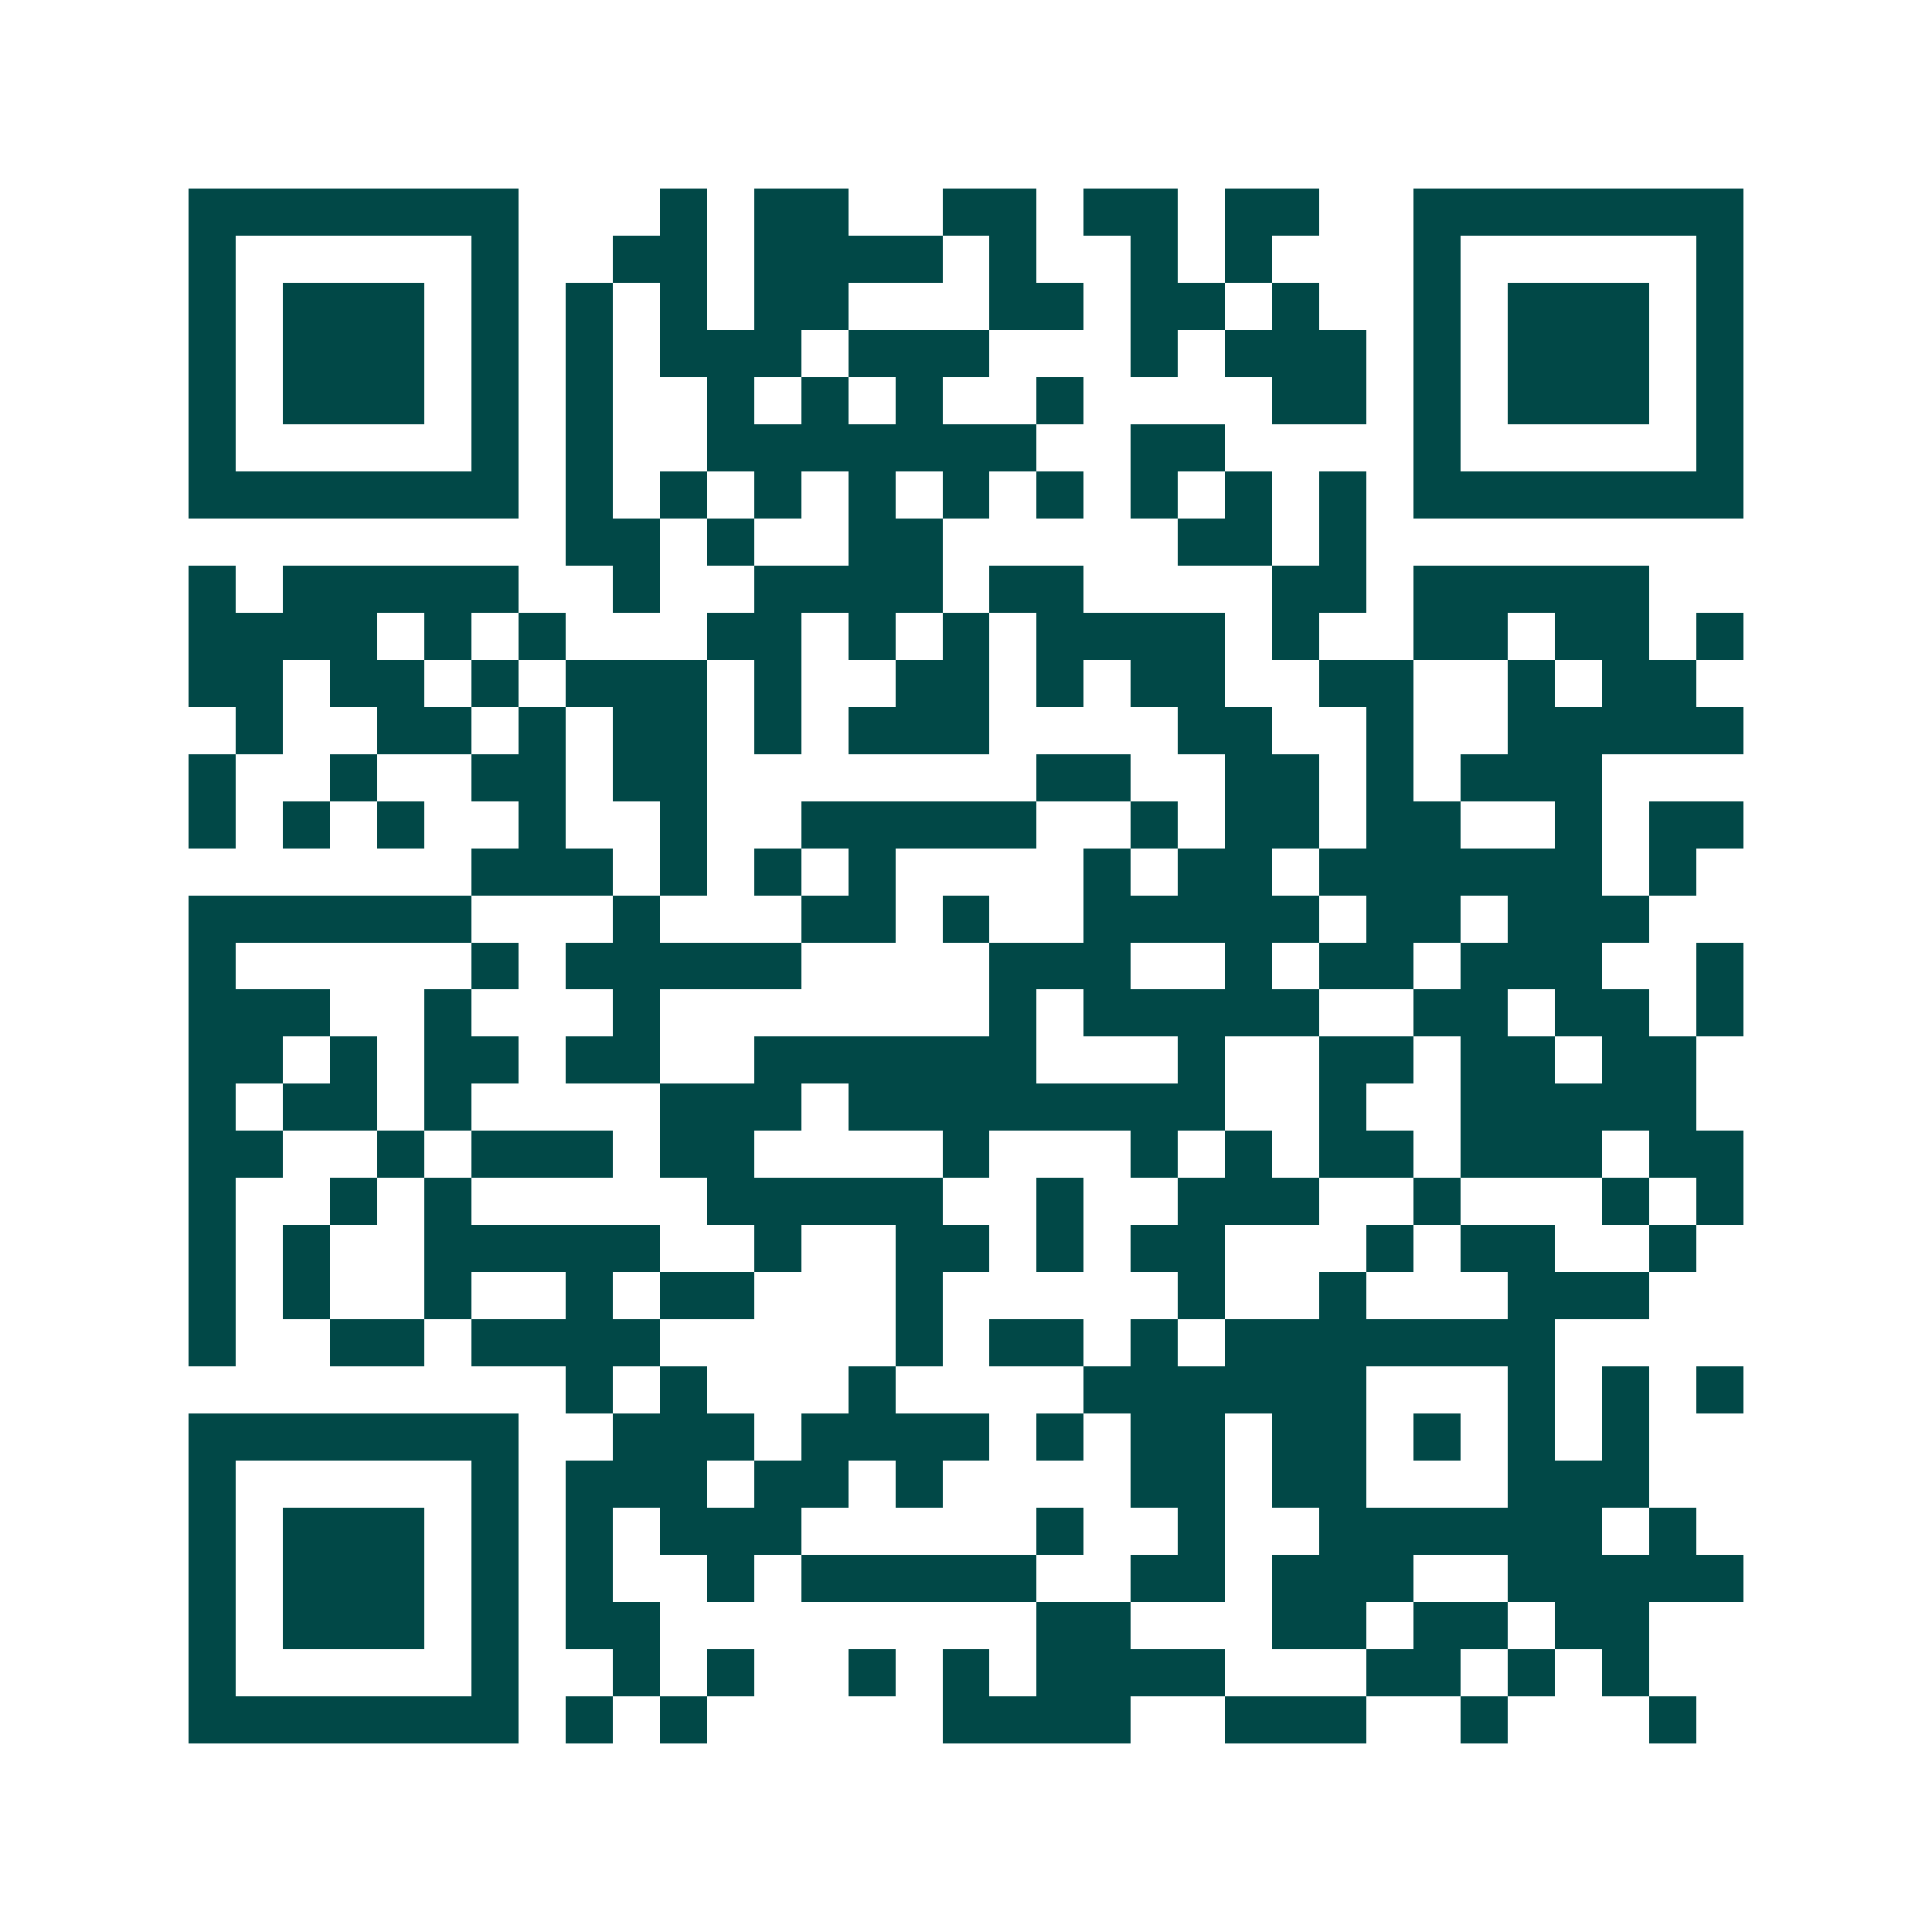 <svg xmlns="http://www.w3.org/2000/svg" width="200" height="200" viewBox="0 0 41 41" shape-rendering="crispEdges"><path fill="#ffffff" d="M0 0h41v41H0z"/><path stroke="#014847" d="M4 4.5h7m3 0h1m1 0h2m2 0h2m1 0h2m1 0h2m2 0h7M4 5.5h1m5 0h1m2 0h2m1 0h4m1 0h1m2 0h1m1 0h1m3 0h1m5 0h1M4 6.5h1m1 0h3m1 0h1m1 0h1m1 0h1m1 0h2m3 0h2m1 0h2m1 0h1m2 0h1m1 0h3m1 0h1M4 7.5h1m1 0h3m1 0h1m1 0h1m1 0h3m1 0h3m3 0h1m1 0h3m1 0h1m1 0h3m1 0h1M4 8.5h1m1 0h3m1 0h1m1 0h1m2 0h1m1 0h1m1 0h1m2 0h1m4 0h2m1 0h1m1 0h3m1 0h1M4 9.5h1m5 0h1m1 0h1m2 0h7m2 0h2m4 0h1m5 0h1M4 10.5h7m1 0h1m1 0h1m1 0h1m1 0h1m1 0h1m1 0h1m1 0h1m1 0h1m1 0h1m1 0h7M12 11.5h2m1 0h1m2 0h2m5 0h2m1 0h1M4 12.5h1m1 0h5m2 0h1m2 0h4m1 0h2m4 0h2m1 0h5M4 13.5h4m1 0h1m1 0h1m3 0h2m1 0h1m1 0h1m1 0h4m1 0h1m2 0h2m1 0h2m1 0h1M4 14.5h2m1 0h2m1 0h1m1 0h3m1 0h1m2 0h2m1 0h1m1 0h2m2 0h2m2 0h1m1 0h2M5 15.5h1m2 0h2m1 0h1m1 0h2m1 0h1m1 0h3m4 0h2m2 0h1m2 0h5M4 16.5h1m2 0h1m2 0h2m1 0h2m7 0h2m2 0h2m1 0h1m1 0h3M4 17.5h1m1 0h1m1 0h1m2 0h1m2 0h1m2 0h5m2 0h1m1 0h2m1 0h2m2 0h1m1 0h2M10 18.5h3m1 0h1m1 0h1m1 0h1m4 0h1m1 0h2m1 0h6m1 0h1M4 19.5h6m3 0h1m3 0h2m1 0h1m2 0h5m1 0h2m1 0h3M4 20.5h1m5 0h1m1 0h5m4 0h3m2 0h1m1 0h2m1 0h3m2 0h1M4 21.5h3m2 0h1m3 0h1m7 0h1m1 0h5m2 0h2m1 0h2m1 0h1M4 22.5h2m1 0h1m1 0h2m1 0h2m2 0h6m3 0h1m2 0h2m1 0h2m1 0h2M4 23.5h1m1 0h2m1 0h1m4 0h3m1 0h8m2 0h1m2 0h5M4 24.5h2m2 0h1m1 0h3m1 0h2m4 0h1m3 0h1m1 0h1m1 0h2m1 0h3m1 0h2M4 25.5h1m2 0h1m1 0h1m5 0h5m2 0h1m2 0h3m2 0h1m3 0h1m1 0h1M4 26.5h1m1 0h1m2 0h5m2 0h1m2 0h2m1 0h1m1 0h2m3 0h1m1 0h2m2 0h1M4 27.5h1m1 0h1m2 0h1m2 0h1m1 0h2m3 0h1m5 0h1m2 0h1m3 0h3M4 28.5h1m2 0h2m1 0h4m5 0h1m1 0h2m1 0h1m1 0h7M12 29.5h1m1 0h1m3 0h1m4 0h6m3 0h1m1 0h1m1 0h1M4 30.5h7m2 0h3m1 0h4m1 0h1m1 0h2m1 0h2m1 0h1m1 0h1m1 0h1M4 31.5h1m5 0h1m1 0h3m1 0h2m1 0h1m4 0h2m1 0h2m3 0h3M4 32.5h1m1 0h3m1 0h1m1 0h1m1 0h3m5 0h1m2 0h1m2 0h6m1 0h1M4 33.5h1m1 0h3m1 0h1m1 0h1m2 0h1m1 0h5m2 0h2m1 0h3m2 0h5M4 34.5h1m1 0h3m1 0h1m1 0h2m8 0h2m3 0h2m1 0h2m1 0h2M4 35.5h1m5 0h1m2 0h1m1 0h1m2 0h1m1 0h1m1 0h4m3 0h2m1 0h1m1 0h1M4 36.5h7m1 0h1m1 0h1m5 0h4m2 0h3m2 0h1m3 0h1"/></svg>
